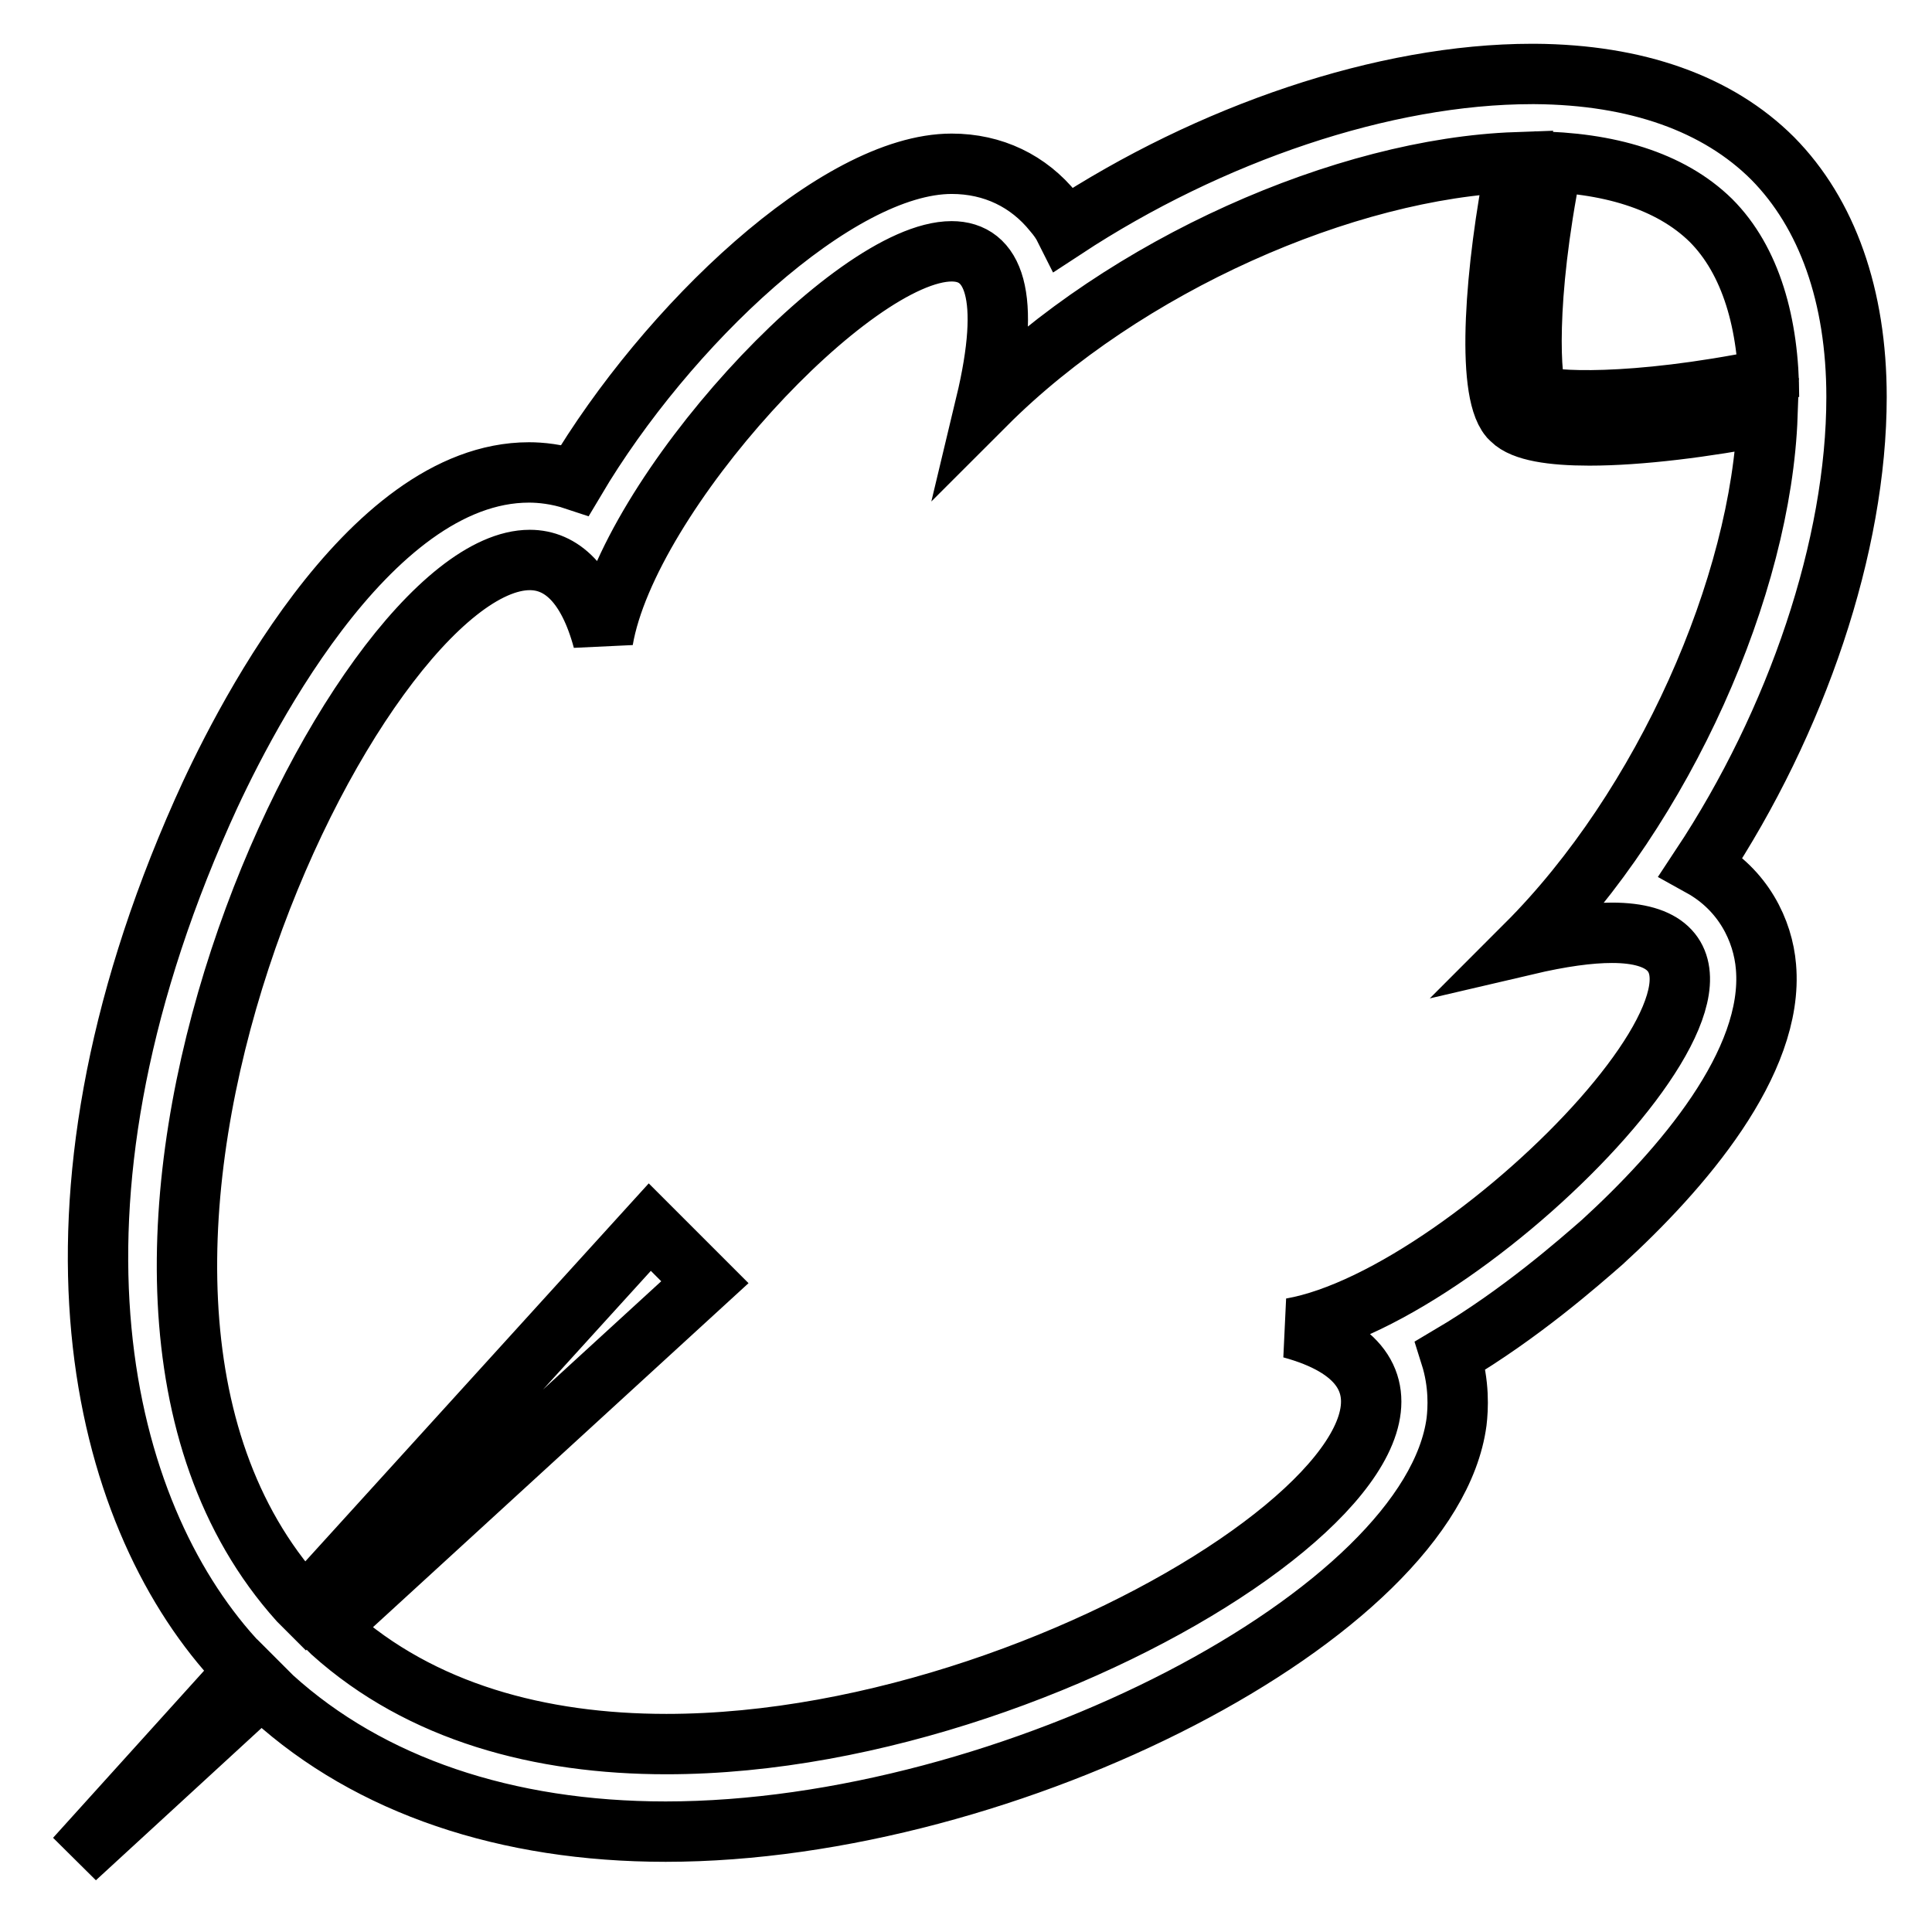 <?xml version="1.0" encoding="utf-8"?>
<!-- Svg Vector Icons : http://www.onlinewebfonts.com/icon -->
<!DOCTYPE svg PUBLIC "-//W3C//DTD SVG 1.1//EN" "http://www.w3.org/Graphics/SVG/1.1/DTD/svg11.dtd">
<svg version="1.1" xmlns="http://www.w3.org/2000/svg" xmlns:xlink="http://www.w3.org/1999/xlink" x="0px" y="0px" viewBox="0 0 256 256" enable-background="new 0 0 256 256" xml:space="preserve">
<g> <path stroke-width="8" fill-opacity="0" stroke="#000000"  d="M234.9,21c-7.3-7.3-18.1-11.1-31.5-11.2H203c-19.6,0-42.7,7.9-61.9,20.5c-0.4-0.8-0.9-1.5-1.5-2.2 c-3.3-4.1-8-6.4-13.5-6.4c-15.2,0-37.8,21.5-49.9,41.9c-2.4-0.8-4.6-1-6.1-1c-21.6,0-38.6,34.4-43.3,45 c-23.6,53.1-13.4,92.7,4.1,112.1c0.1,0.2,0.3,0.3,0.4,0.4l1.2,1.2L10,246.2l24.7-22.7l1,1l0.4,0.4c12.9,11.7,31,17.8,52.1,17.8 c45.6,0,101.4-28.9,104.8-54.3c0.2-1.7,0.4-5-0.8-8.8c9.3-5.5,17-12.3,20.1-15c10.5-9.6,22.8-23.8,21.7-36.5 c-0.4-4.8-3-10.2-8.6-13.3C238.1,95.6,246,72.3,246,52.6C246,39.2,242.1,28.3,234.9,21L234.9,21z M226.7,29.2 c5.3,5.3,7.7,13.7,7.7,23.4l-0.5-2.3c-17.8,3.6-28.6,2.9-30.2,2.1c-0.9-1.6-1.7-12.5,1.9-30.5l-2.3-0.5 C213,21.5,221.3,23.9,226.7,29.2L226.7,29.2z M213.6,123.6c28.5,0-17.7,48.1-42.5,52.4c36.3,9.9-28,55.1-82.8,55.1 c-16.7,0-32.5-4.2-44.3-14.8l-0.6-0.6l50-45.8l-7.3-7.3l-45.7,50.3l-0.8-0.8C1.1,169.2,47.1,74.2,70.2,74.2c4.2,0,7.7,3.2,9.7,10.6 c3.3-19.3,33.1-51.5,46.2-51.5c5.5,0,8,5.7,4.5,20.3c18.5-18.5,47.7-31.3,70.3-32.1c-2.8,14.1-4,30.1-0.9,33.8 c0.1,0.1,0.2,0.2,0.3,0.3c1.5,1.5,5.3,2.1,10.3,2.1c6.7,0,15.4-1.1,23.6-2.7c-0.8,22.6-13.7,51.9-32,70.2 C206.9,124.1,210.6,123.6,213.6,123.6z"/></g>
</svg>